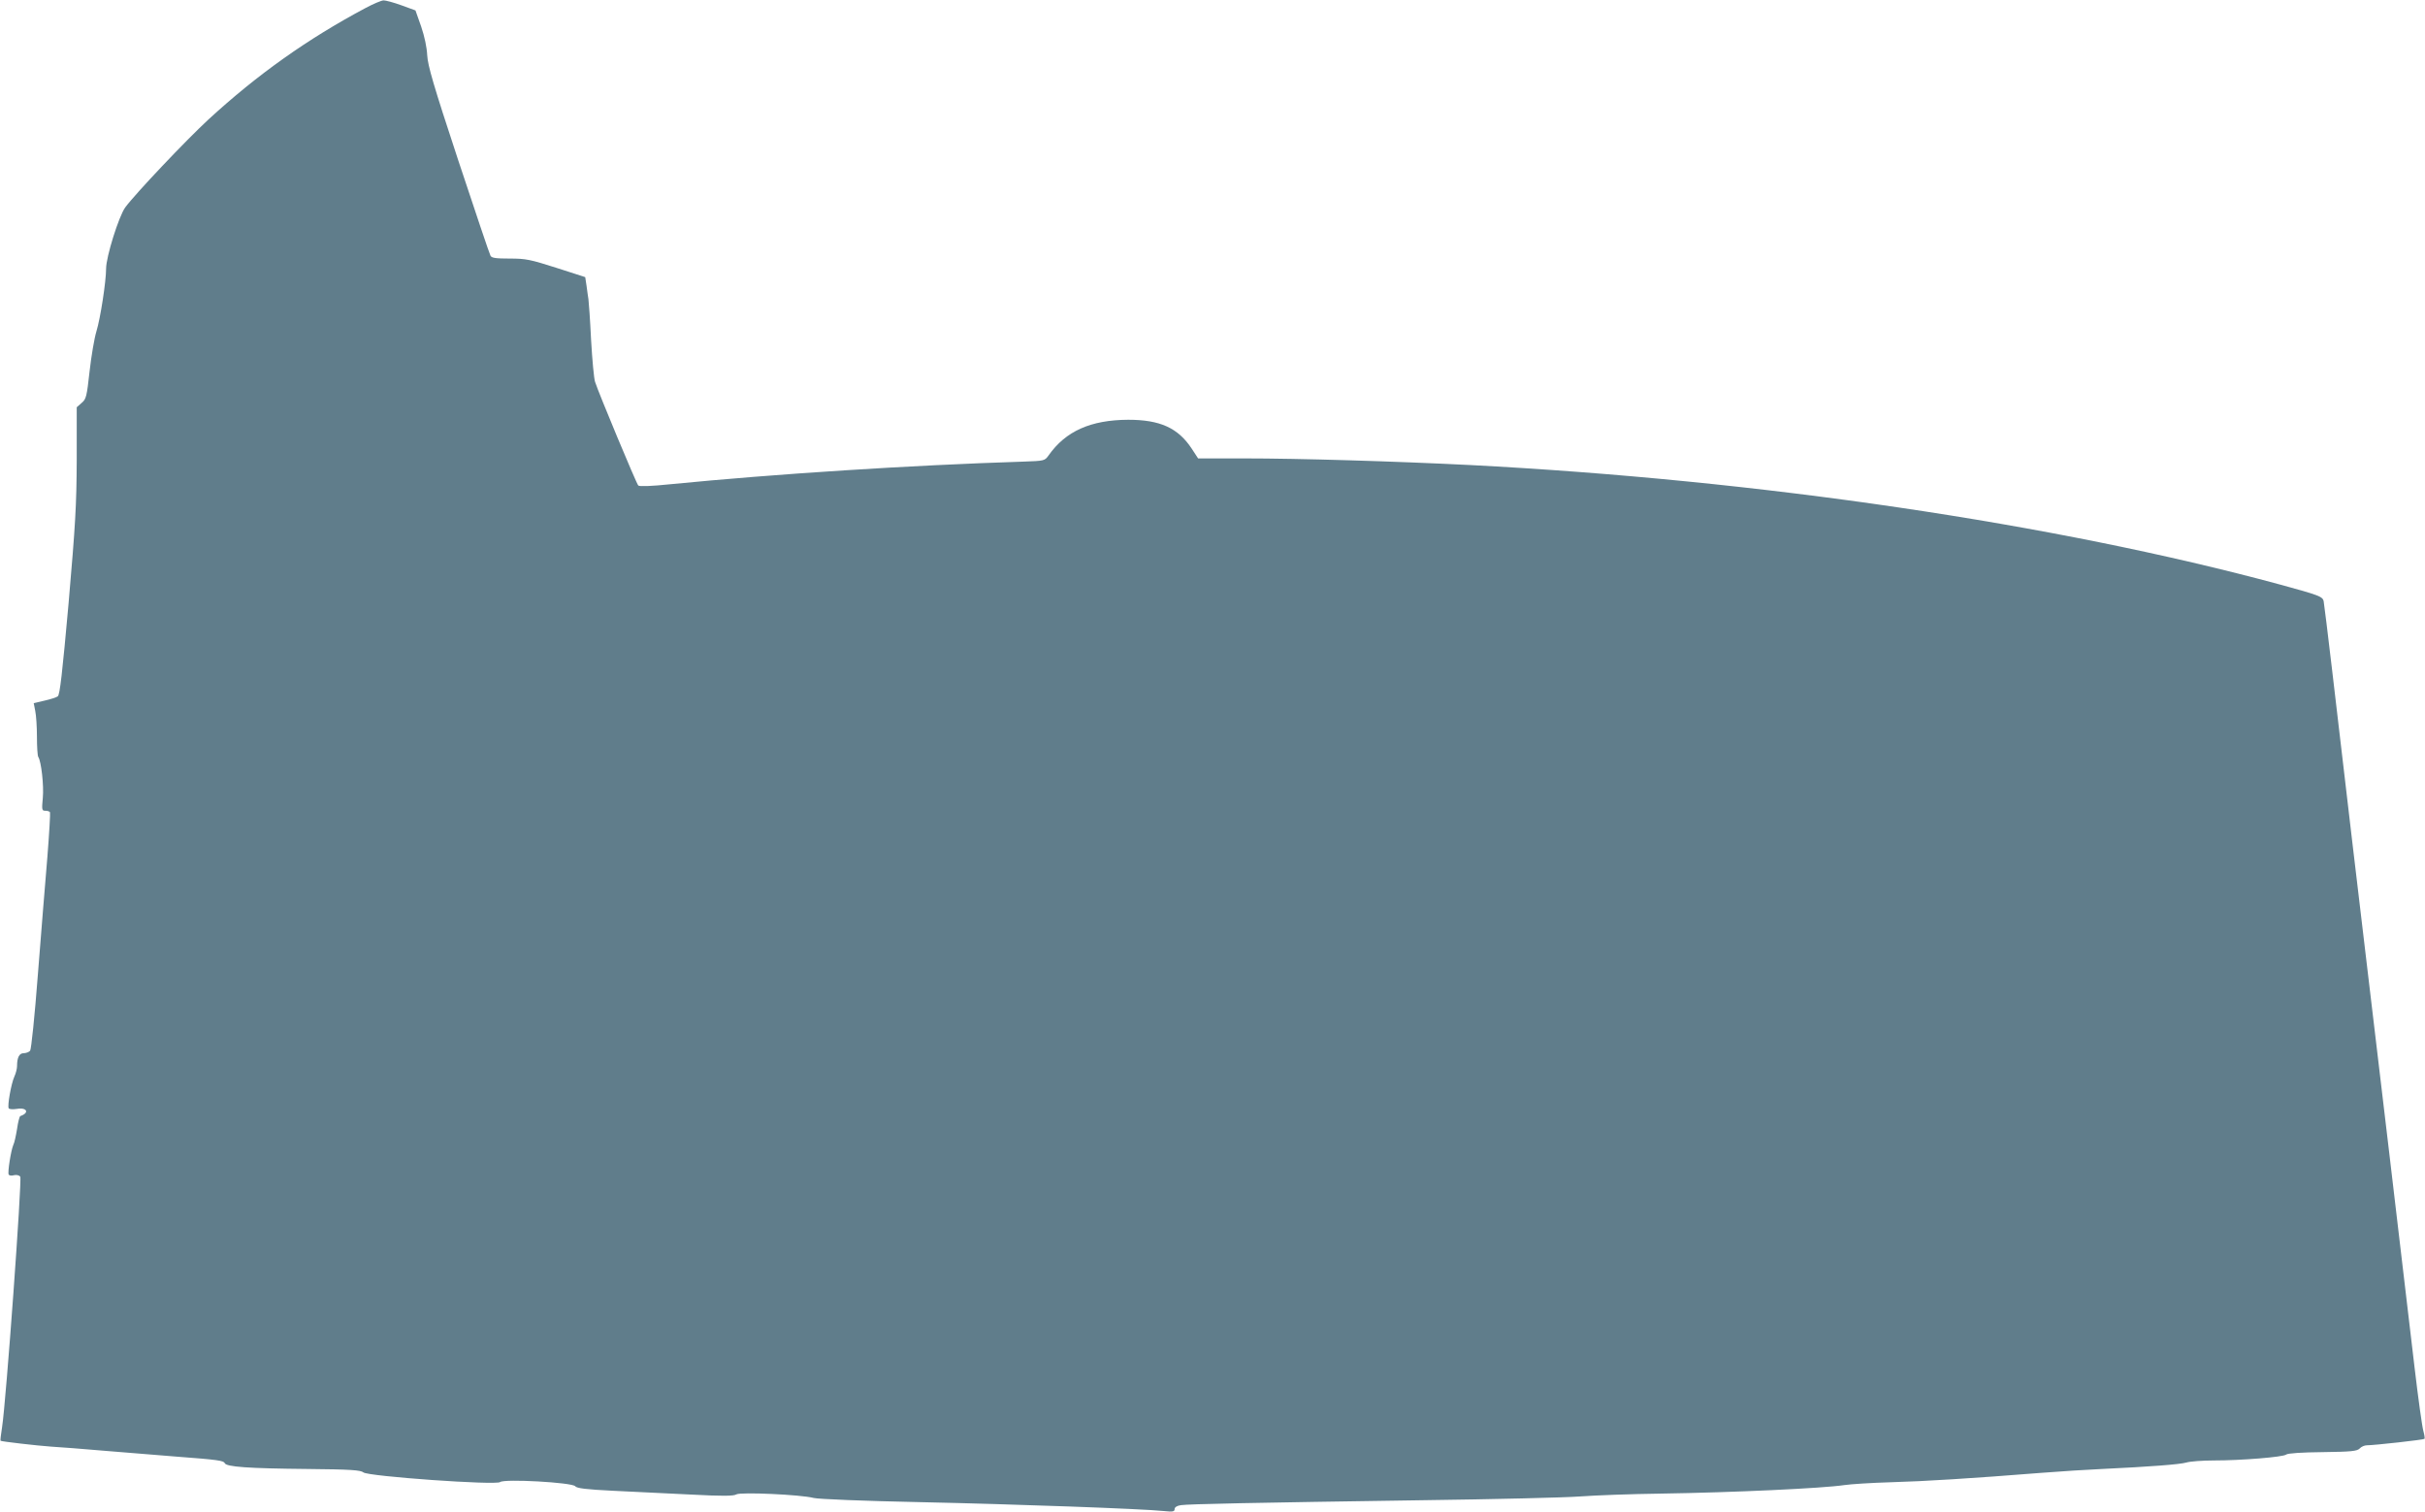 <?xml version="1.0" standalone="no"?>
<!DOCTYPE svg PUBLIC "-//W3C//DTD SVG 20010904//EN"
 "http://www.w3.org/TR/2001/REC-SVG-20010904/DTD/svg10.dtd">
<svg version="1.0" xmlns="http://www.w3.org/2000/svg"
 width="1280pt" height="798pt" viewBox="0 0 1280 798"
 preserveAspectRatio="xMidYMid meet">
<g transform="translate(0,798) scale(0.1,-0.1)"
fill="#607d8b" stroke="none">
<path d="M1930 7938 c-306 -163 -570 -350 -830 -589 -118 -109 -387 -393 -439
-464 -34 -47 -101 -261 -101 -323 0 -68 -30 -263 -51 -331 -11 -36 -27 -130
-36 -210 -15 -135 -18 -148 -42 -168 l-26 -23 0 -277 c-1 -242 -7 -341 -43
-758 -33 -368 -46 -483 -57 -491 -8 -6 -40 -16 -71 -23 l-56 -13 8 -41 c5 -23
9 -85 9 -137 0 -52 3 -100 7 -106 16 -24 30 -152 24 -216 -6 -63 -5 -68 13
-68 11 0 22 -3 25 -8 2 -4 -4 -111 -14 -237 -11 -127 -33 -405 -50 -619 -17
-223 -35 -395 -41 -403 -6 -7 -22 -13 -34 -13 -23 0 -35 -22 -35 -68 0 -13 -6
-38 -14 -55 -17 -37 -38 -156 -30 -168 3 -5 22 -6 43 -3 54 9 68 -21 18 -38
-4 -2 -12 -32 -17 -68 -6 -36 -14 -74 -20 -85 -12 -28 -31 -146 -24 -156 3 -5
15 -7 28 -3 13 3 27 0 33 -8 10 -14 -75 -1188 -96 -1322 -6 -38 -10 -70 -8
-72 4 -4 194 -26 267 -31 36 -2 169 -12 295 -23 127 -10 293 -24 370 -30 214
-16 246 -21 251 -34 8 -20 124 -28 437 -31 228 -2 281 -6 295 -18 25 -21 700
-69 722 -51 22 18 380 -2 396 -22 9 -11 57 -17 200 -24 104 -5 289 -14 411
-20 169 -9 226 -8 240 1 22 13 340 -1 408 -19 23 -6 266 -16 560 -22 510 -11
1174 -35 1288 -47 48 -5 57 -3 57 10 0 10 12 18 33 21 40 6 377 13 1267 26
382 5 760 14 840 20 80 6 271 13 425 15 387 6 857 28 970 45 33 5 143 12 245
15 180 5 421 20 800 50 102 8 244 17 315 20 253 12 410 24 445 34 19 6 85 11
146 11 145 0 365 18 381 31 7 7 85 12 192 13 152 2 182 5 196 19 9 10 26 17
38 17 37 0 300 29 304 34 3 2 0 21 -6 43 -6 21 -27 171 -46 333 -94 796 -148
1258 -330 2785 -36 303 -83 705 -105 895 -22 190 -43 355 -45 367 -6 24 -25
31 -230 87 -1189 322 -2748 552 -4275 631 -401 20 -902 35 -1194 35 l-242 0
-34 52 c-72 109 -167 152 -335 152 -198 -1 -330 -60 -420 -188 -21 -29 -22
-29 -135 -33 -599 -19 -1309 -65 -1858 -119 -106 -11 -167 -13 -173 -7 -10 10
-210 490 -228 547 -6 17 -15 117 -21 221 -5 105 -12 201 -14 215 -2 14 -7 46
-10 71 l-7 46 -152 49 c-138 44 -161 49 -246 49 -73 0 -96 3 -102 15 -5 8 -81
235 -170 503 -132 400 -161 501 -164 555 -2 42 -14 99 -32 152 l-30 85 -74 27
c-41 15 -83 26 -94 26 -11 0 -54 -18 -95 -40z"/>
</g>
</svg>
